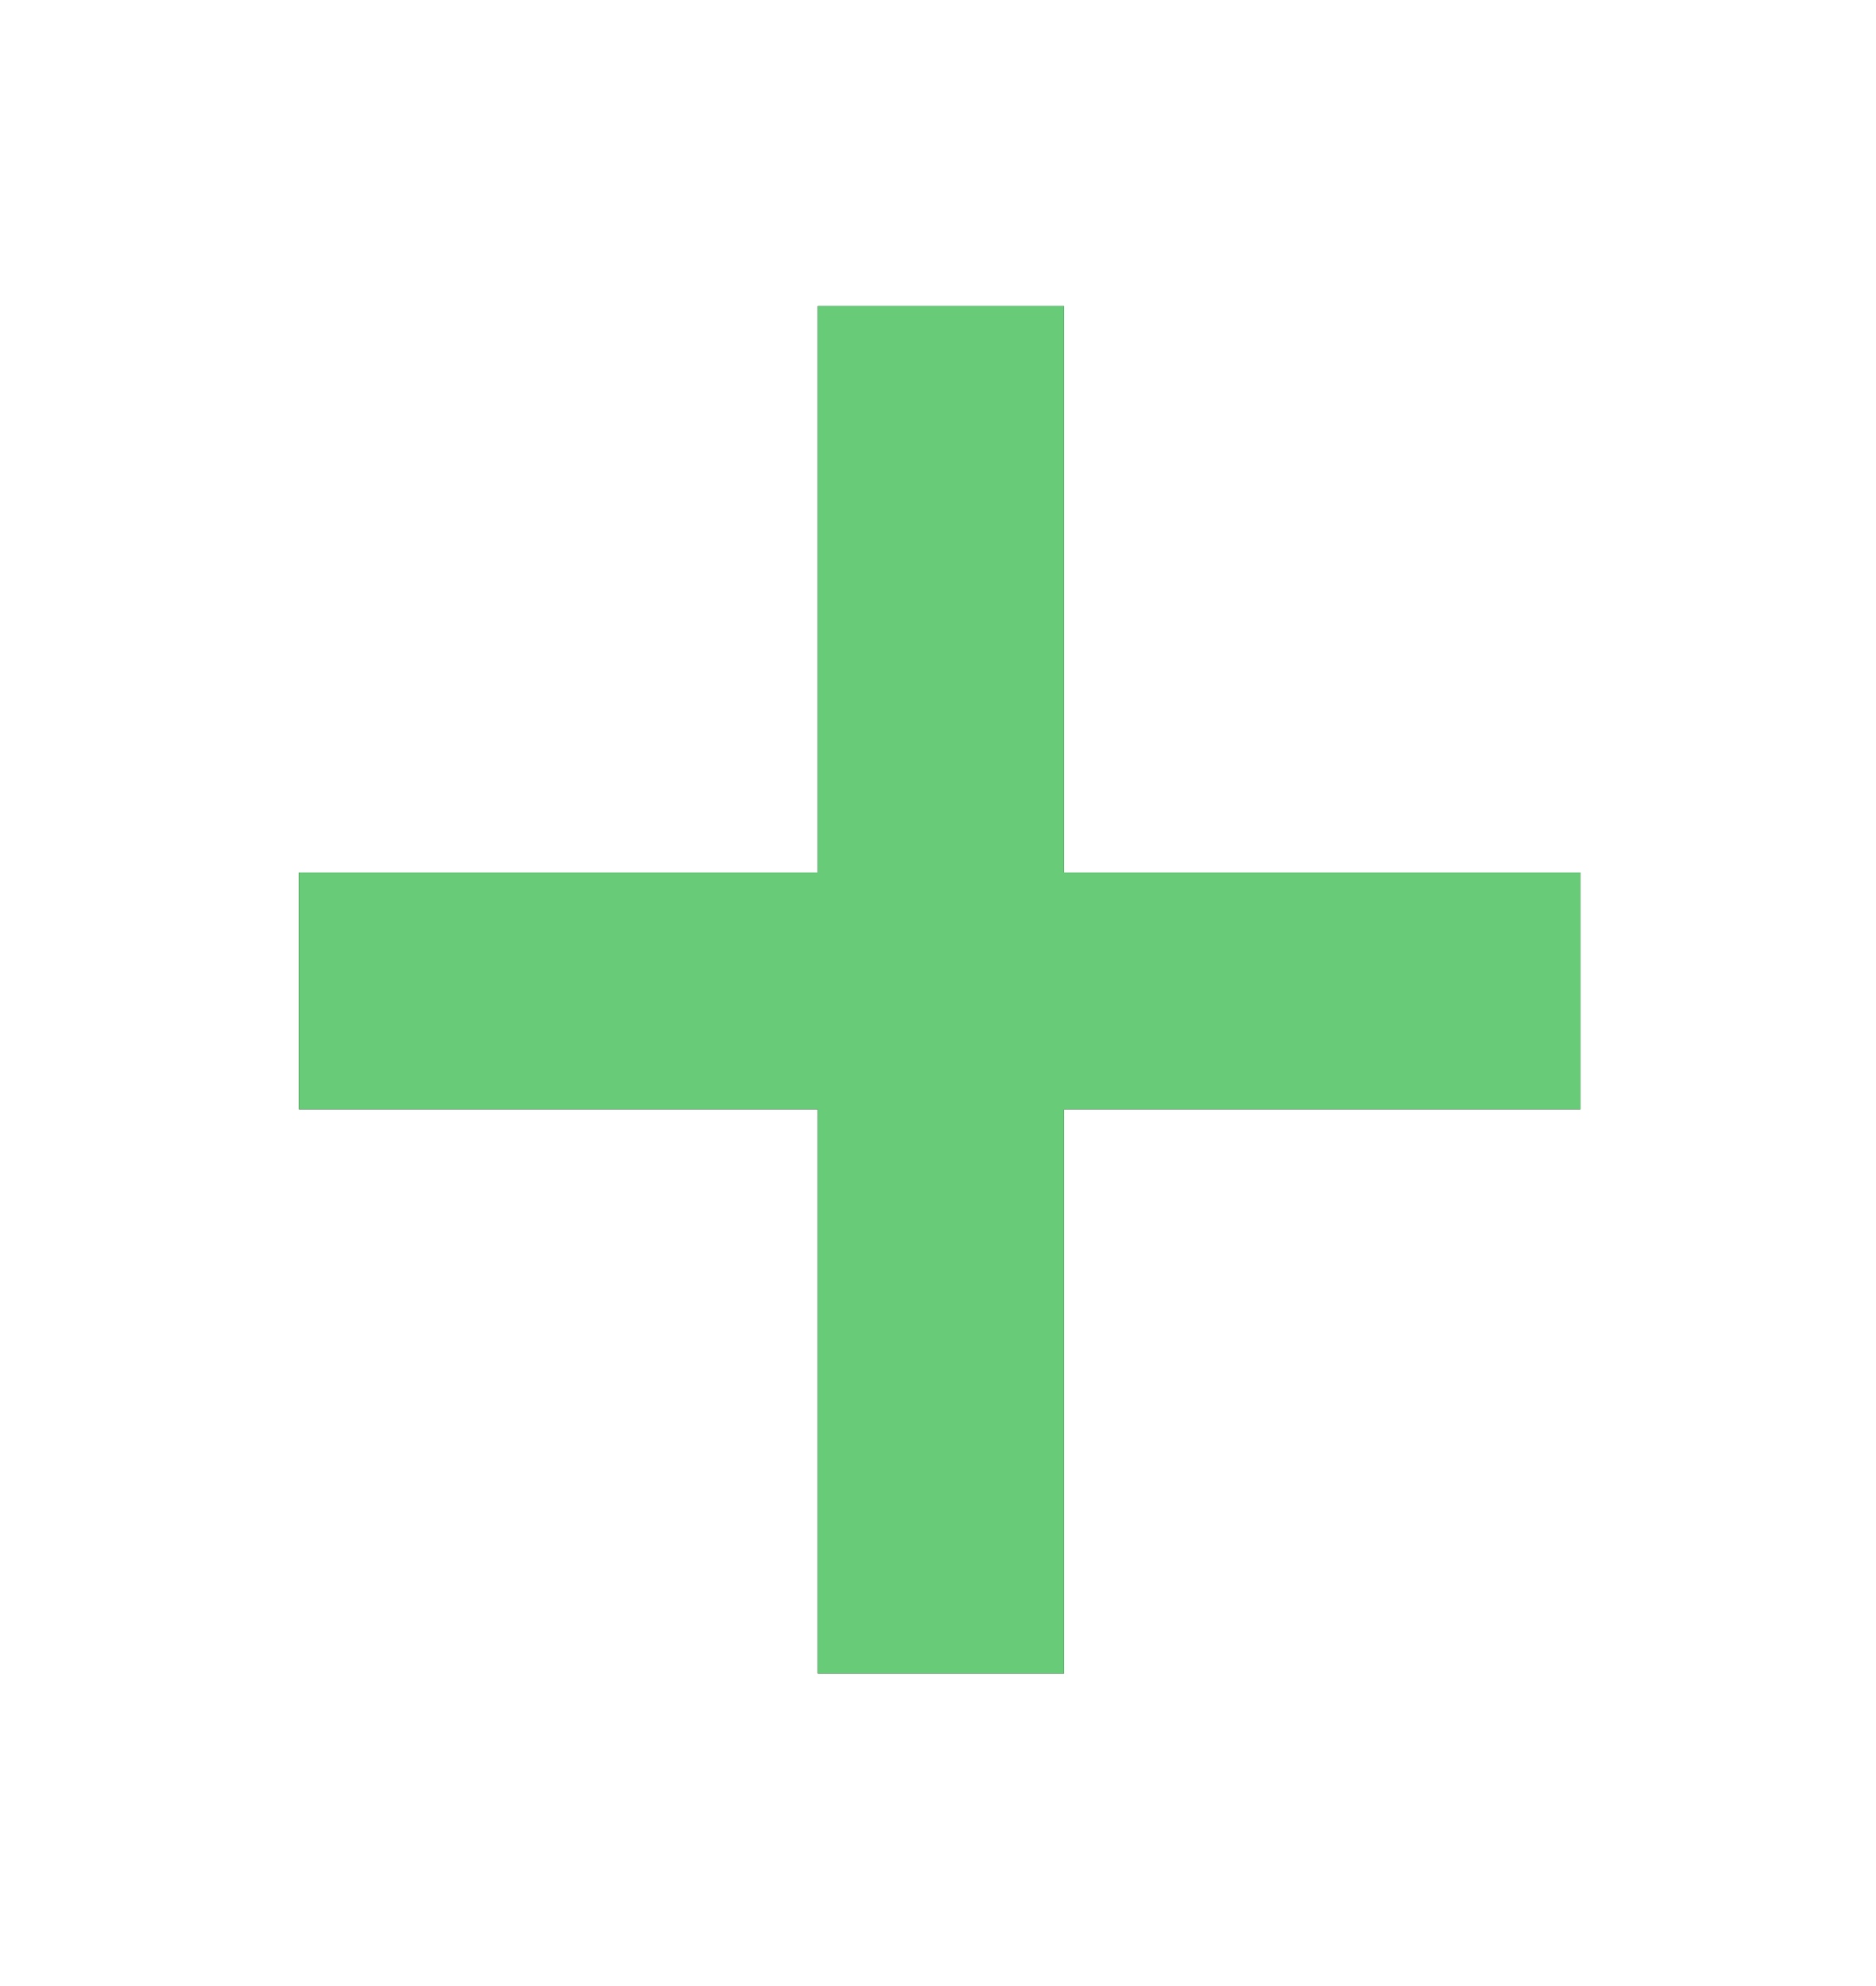 <?xml version="1.0" encoding="UTF-8"?> <svg xmlns="http://www.w3.org/2000/svg" xmlns:xlink="http://www.w3.org/1999/xlink" width="102px" height="108px" viewBox="0 0 102 108"> <!-- Generator: Sketch 52.4 (67378) - http://www.bohemiancoding.com/sketch --> <title>+</title> <desc>Created with Sketch.</desc> <defs> <polygon id="path-1" points="1350.25 3667.32 1350.25 3654.45 1378.46 3654.45 1378.46 3623.64 1391.85 3623.64 1391.85 3654.45 1419.93 3654.45 1419.93 3667.32 1391.85 3667.32 1391.85 3698 1378.46 3698 1378.46 3667.32"></polygon> <filter x="-36.6%" y="-34.3%" width="173.2%" height="168.6%" filterUnits="objectBoundingBox" id="filter-2"> <feOffset dx="0" dy="0" in="SourceAlpha" result="shadowOffsetOuter1"></feOffset> <feGaussianBlur stdDeviation="8.5" in="shadowOffsetOuter1" result="shadowBlurOuter1"></feGaussianBlur> <feColorMatrix values="0 0 0 0 0.404 0 0 0 0 0.796 0 0 0 0 0.471 0 0 0 0.402 0" type="matrix" in="shadowBlurOuter1"></feColorMatrix> </filter> </defs> <g id="Page-1" stroke="none" stroke-width="1" fill="none" fill-rule="evenodd"> <g id="Дизайн-бассейны" transform="translate(-1334, -3607)"> <g id="+"> <use fill="black" fill-opacity="1" filter="url(#filter-2)" xlink:href="#path-1"></use> <use fill="#67CB78" fill-rule="evenodd" xlink:href="#path-1"></use> </g> </g> </g> </svg> 